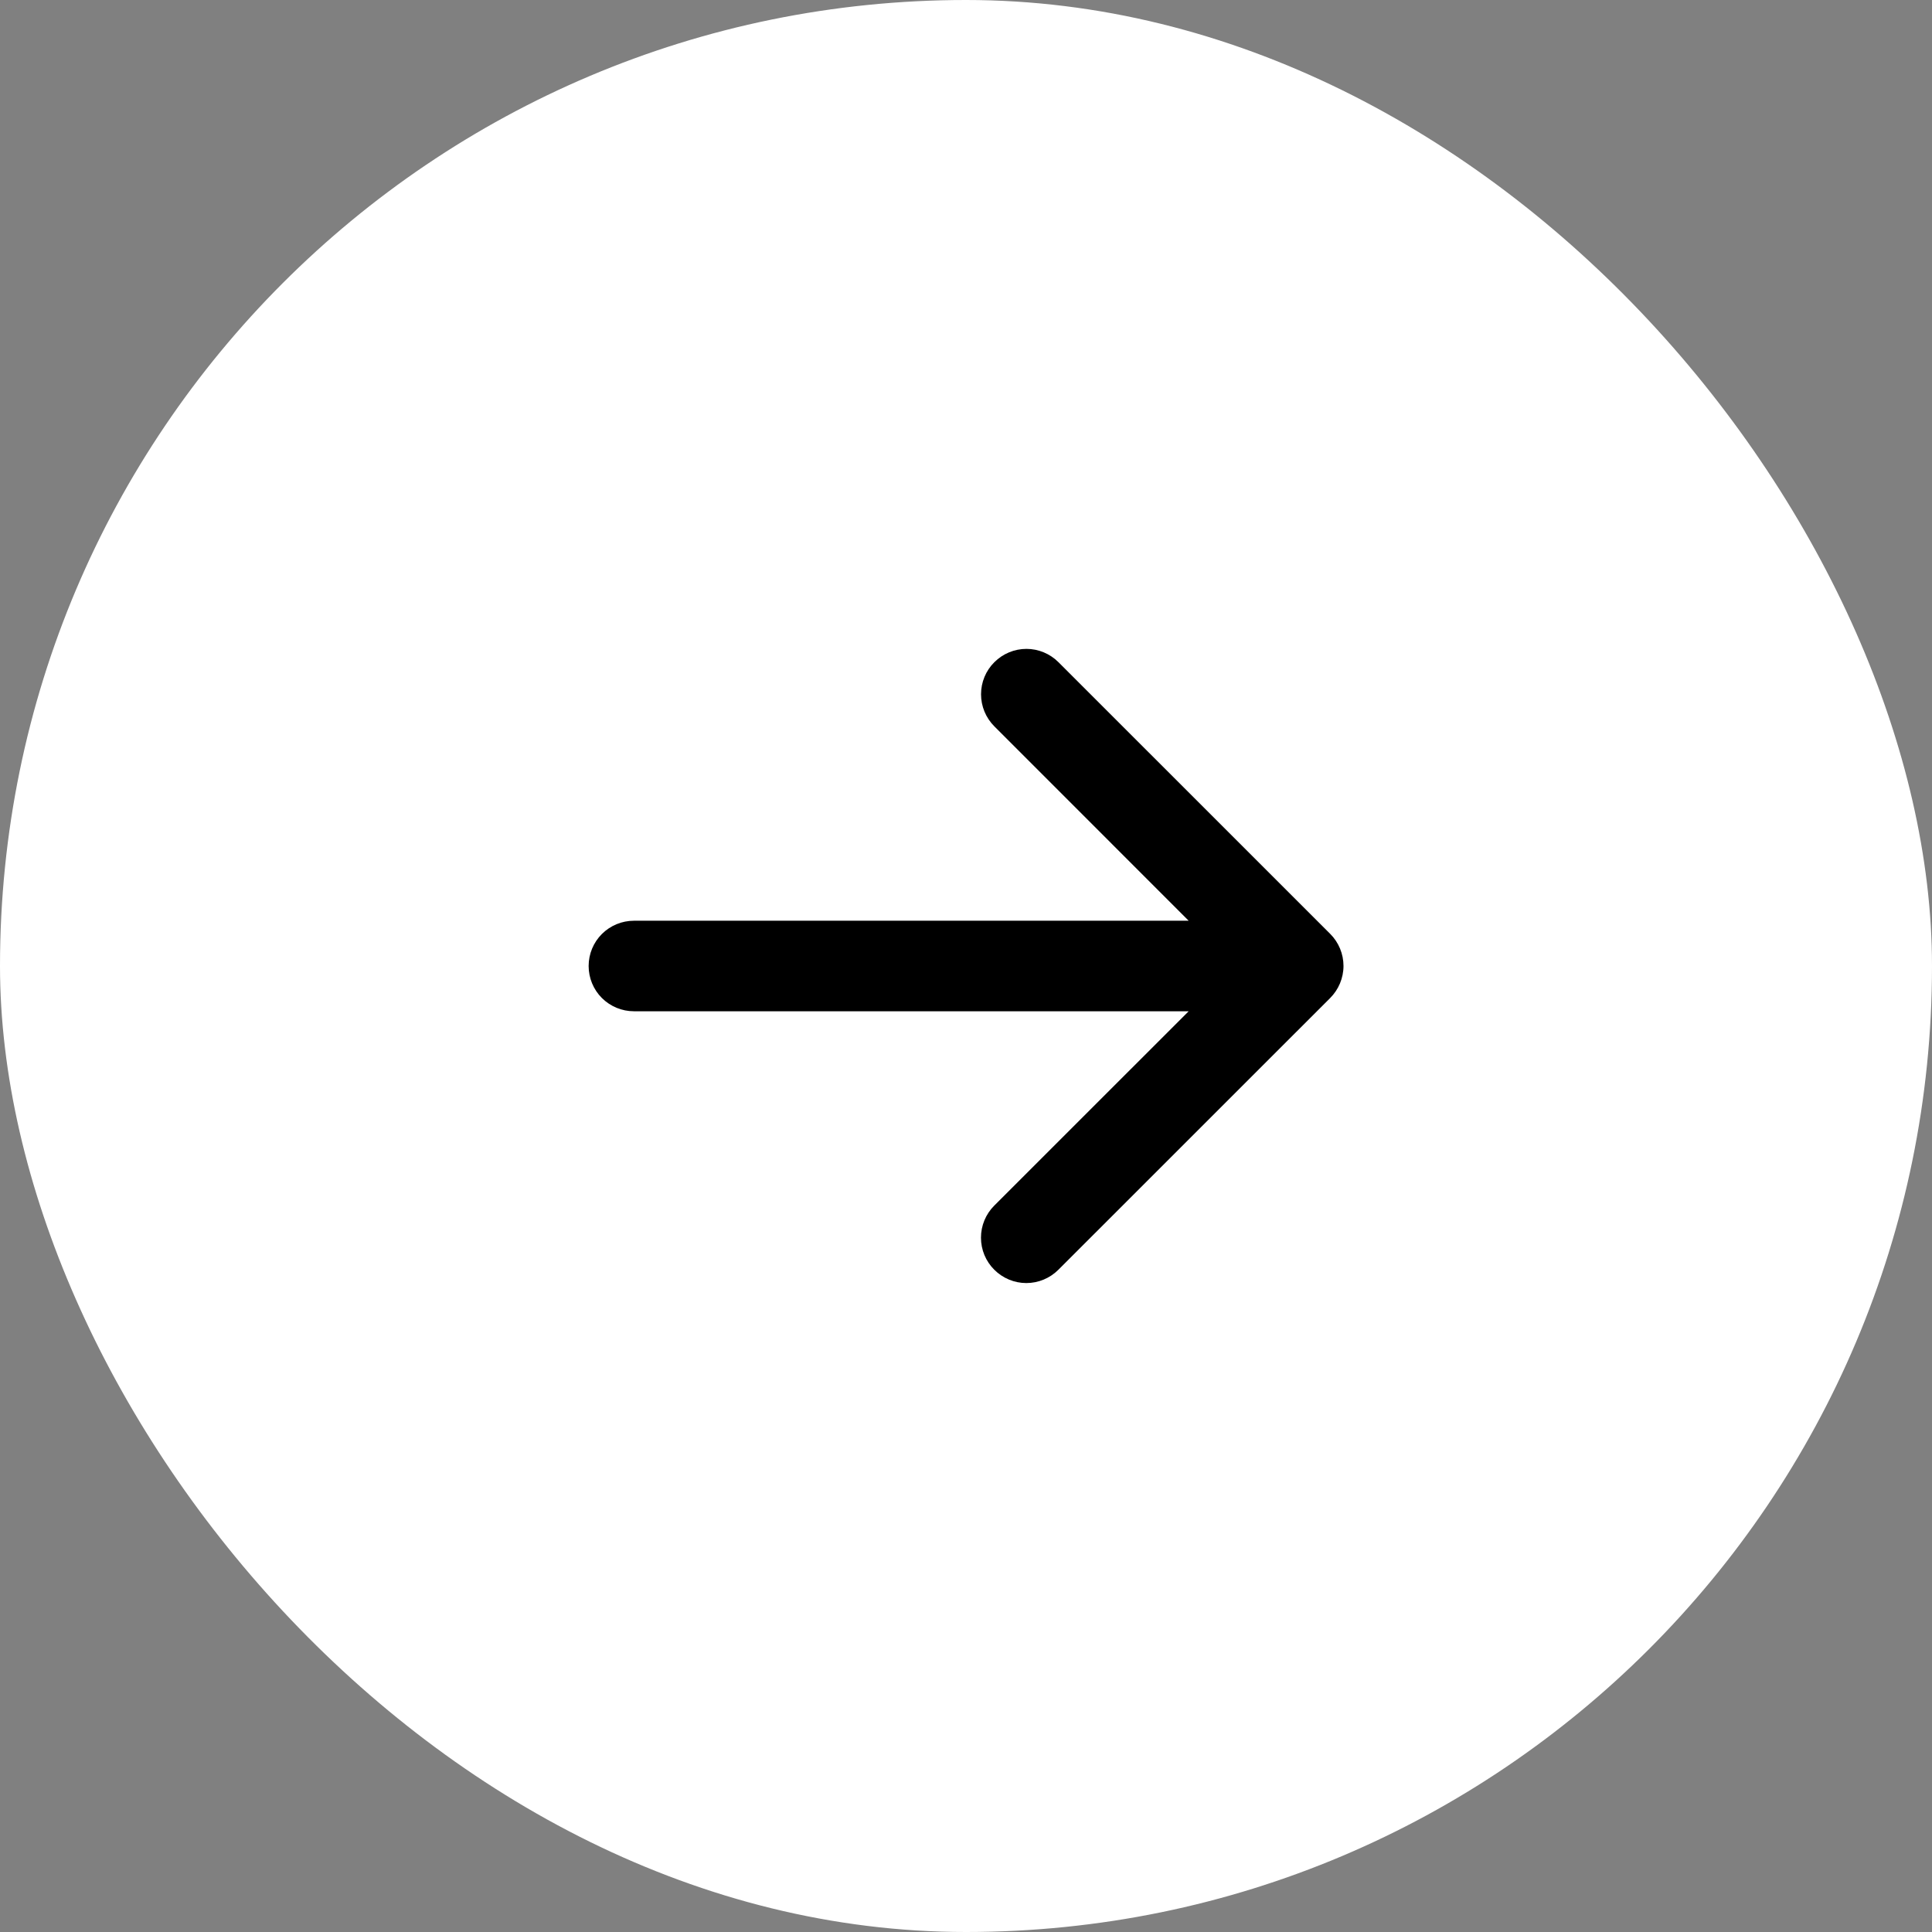 <svg width="28" height="28" viewBox="0 0 28 28" fill="none" xmlns="http://www.w3.org/2000/svg">
<rect x="0" y="0" width="28" height="28" fill="#808080" stroke="none"/>
<g clip-path="url(#clip0_2534_10817)">
<rect width="28" height="28" rx="14" fill="white"/>
<path d="M19.277 14.465L15.339 18.402C15.216 18.525 15.049 18.595 14.874 18.595C14.7 18.595 14.533 18.525 14.41 18.402C14.286 18.279 14.217 18.112 14.217 17.937C14.217 17.763 14.286 17.596 14.41 17.472L17.227 14.656H9.188C9.013 14.656 8.847 14.587 8.723 14.464C8.6 14.341 8.531 14.174 8.531 14C8.531 13.826 8.6 13.659 8.723 13.536C8.847 13.413 9.013 13.344 9.188 13.344H17.227L14.411 10.527C14.287 10.403 14.218 10.236 14.218 10.062C14.218 9.887 14.287 9.72 14.411 9.597C14.534 9.474 14.701 9.404 14.876 9.404C15.05 9.404 15.217 9.474 15.34 9.597L19.278 13.534C19.339 13.595 19.388 13.668 19.421 13.748C19.454 13.828 19.471 13.913 19.471 14C19.471 14.086 19.453 14.172 19.42 14.252C19.387 14.331 19.338 14.404 19.277 14.465Z" fill="black"/>
</g>
<defs>
<clipPath id="clip0_2534_10817">
<rect width="28" height="28" rx="14" fill="white"/>
</clipPath>
</defs>
</svg>
